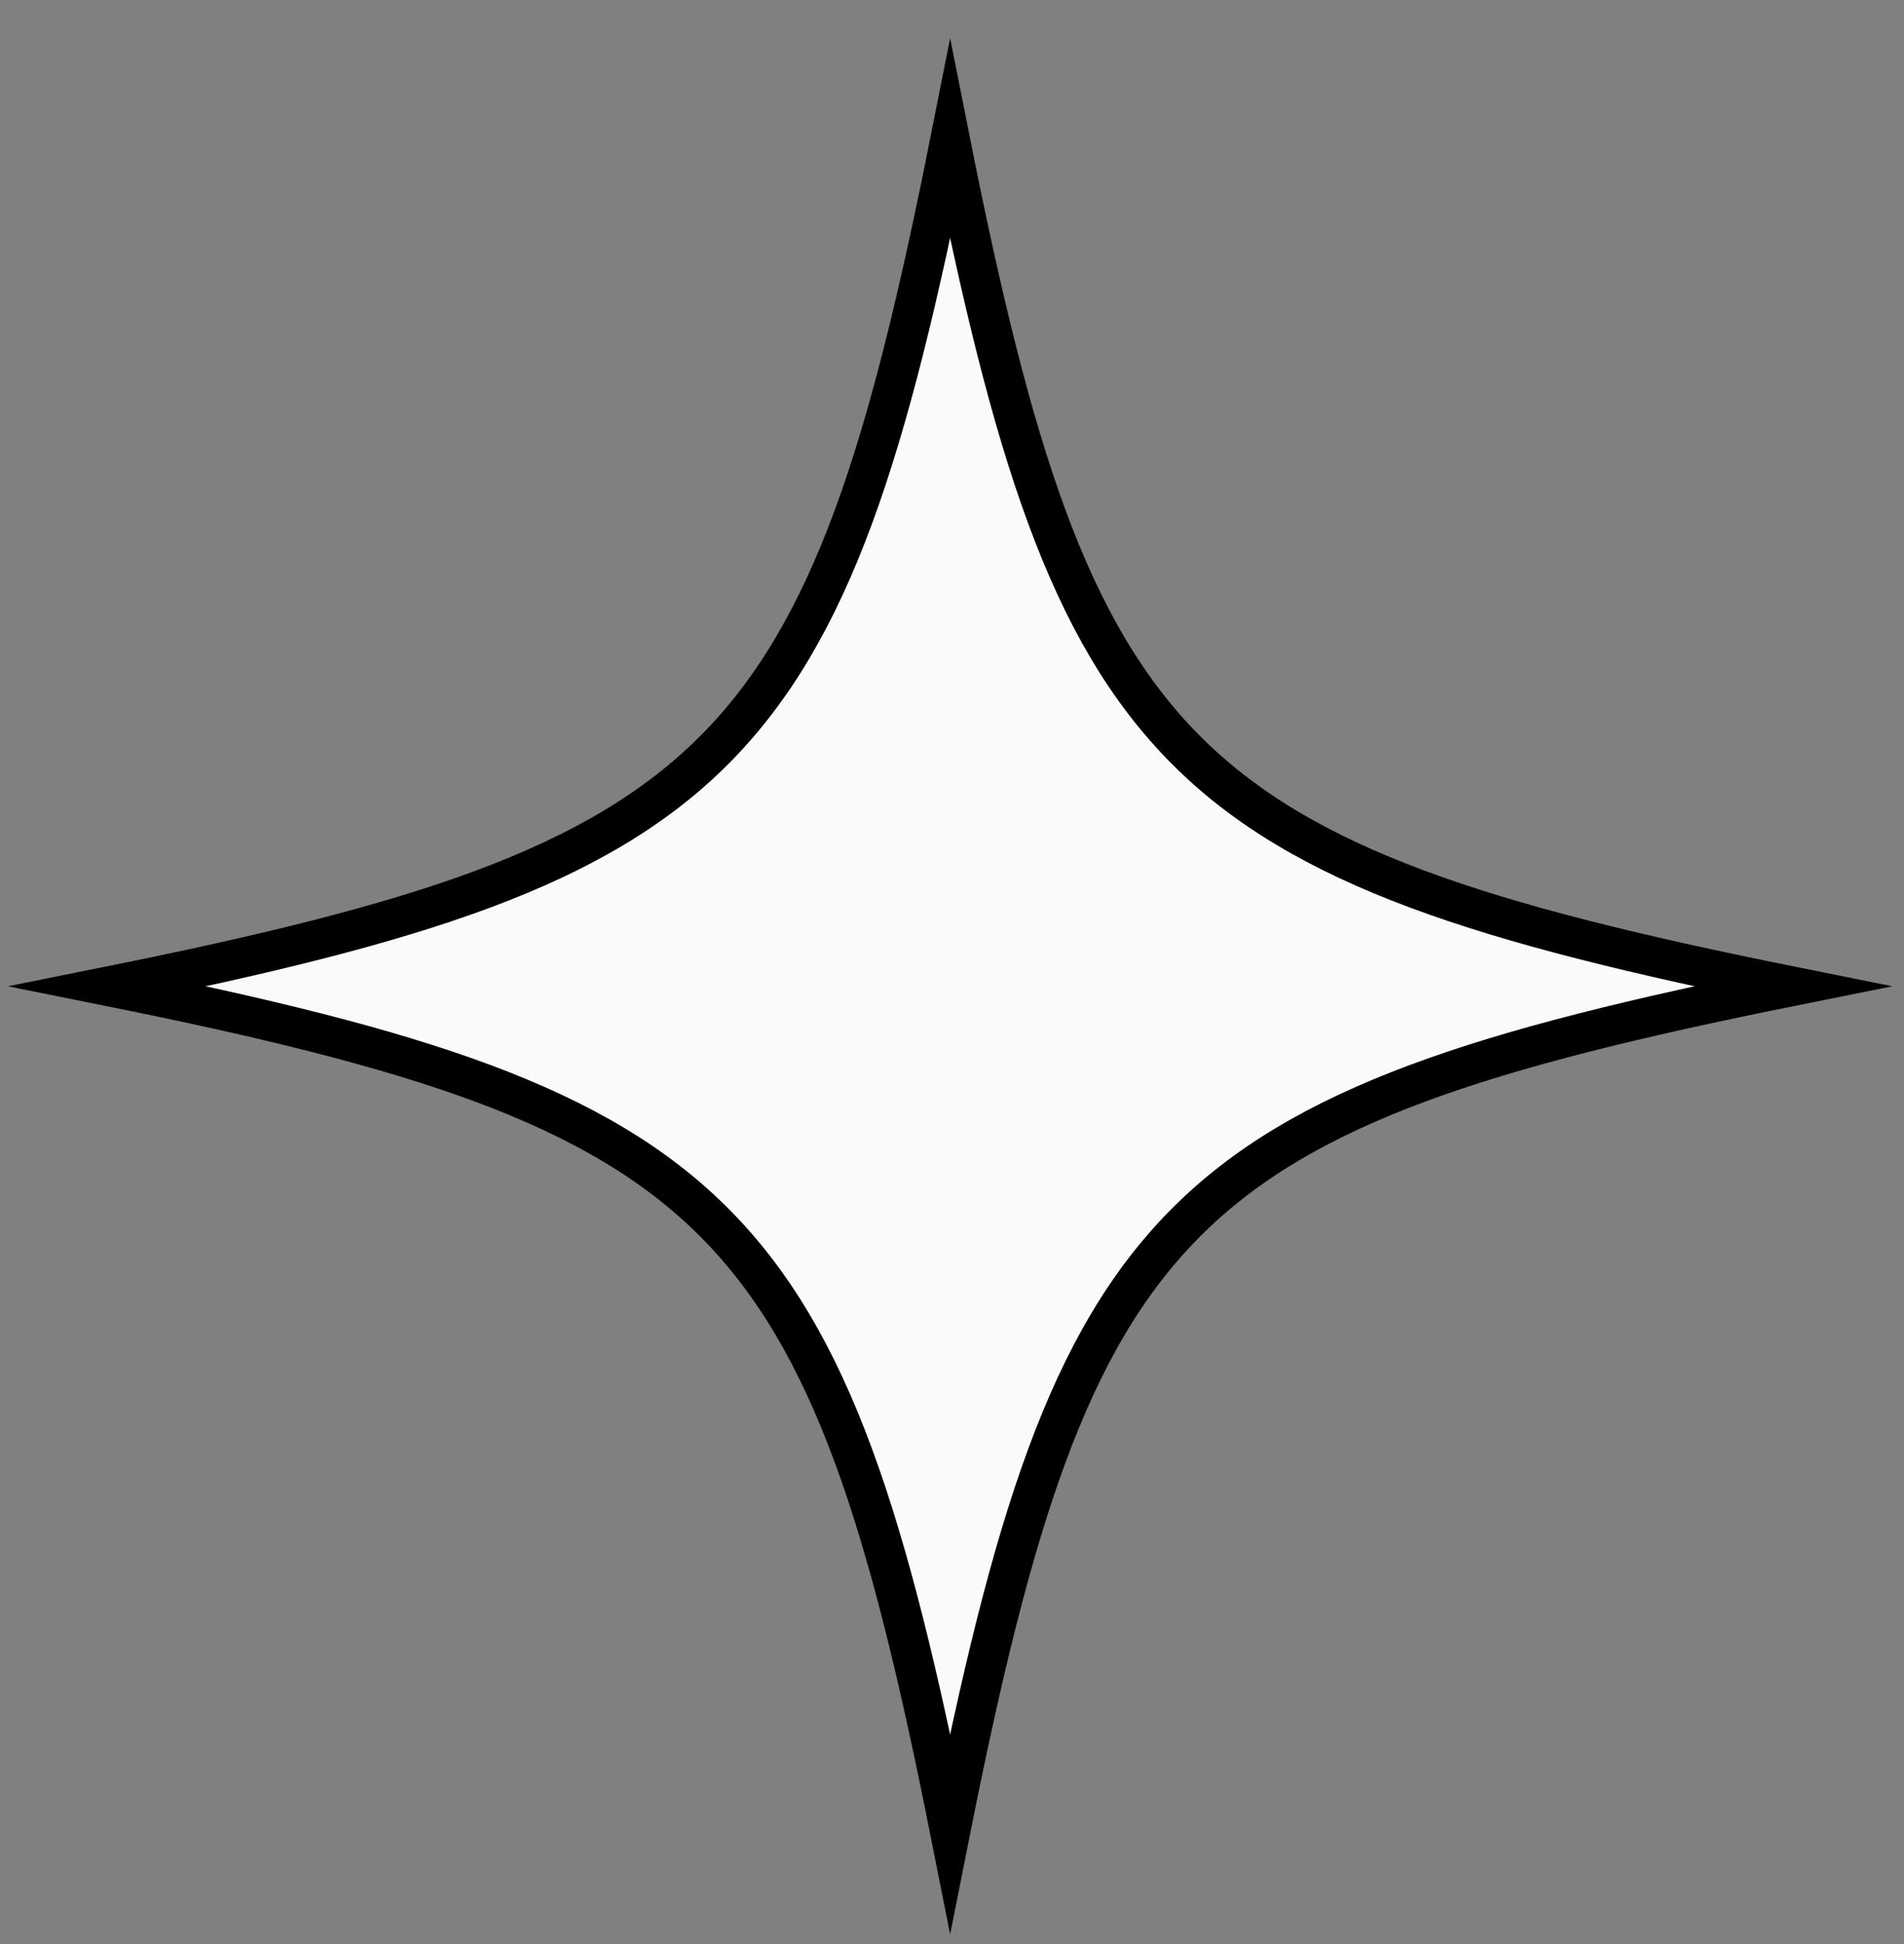 <svg width="48" height="49" viewBox="0 0 48 49" fill="none" xmlns="http://www.w3.org/2000/svg">
<rect x="0" y="0" width="48" height="49" fill="#808080" stroke="none"/>
<path d="M45.169 24.859C29.59 27.991 27.069 30.526 23.953 46.19C20.837 30.526 18.316 27.991 2.737 24.859C18.316 21.726 20.837 19.191 23.953 3.527C27.069 19.191 29.59 21.726 45.169 24.859Z" fill="#FAFAFA" stroke="black" stroke-miterlimit="10"/>
</svg>